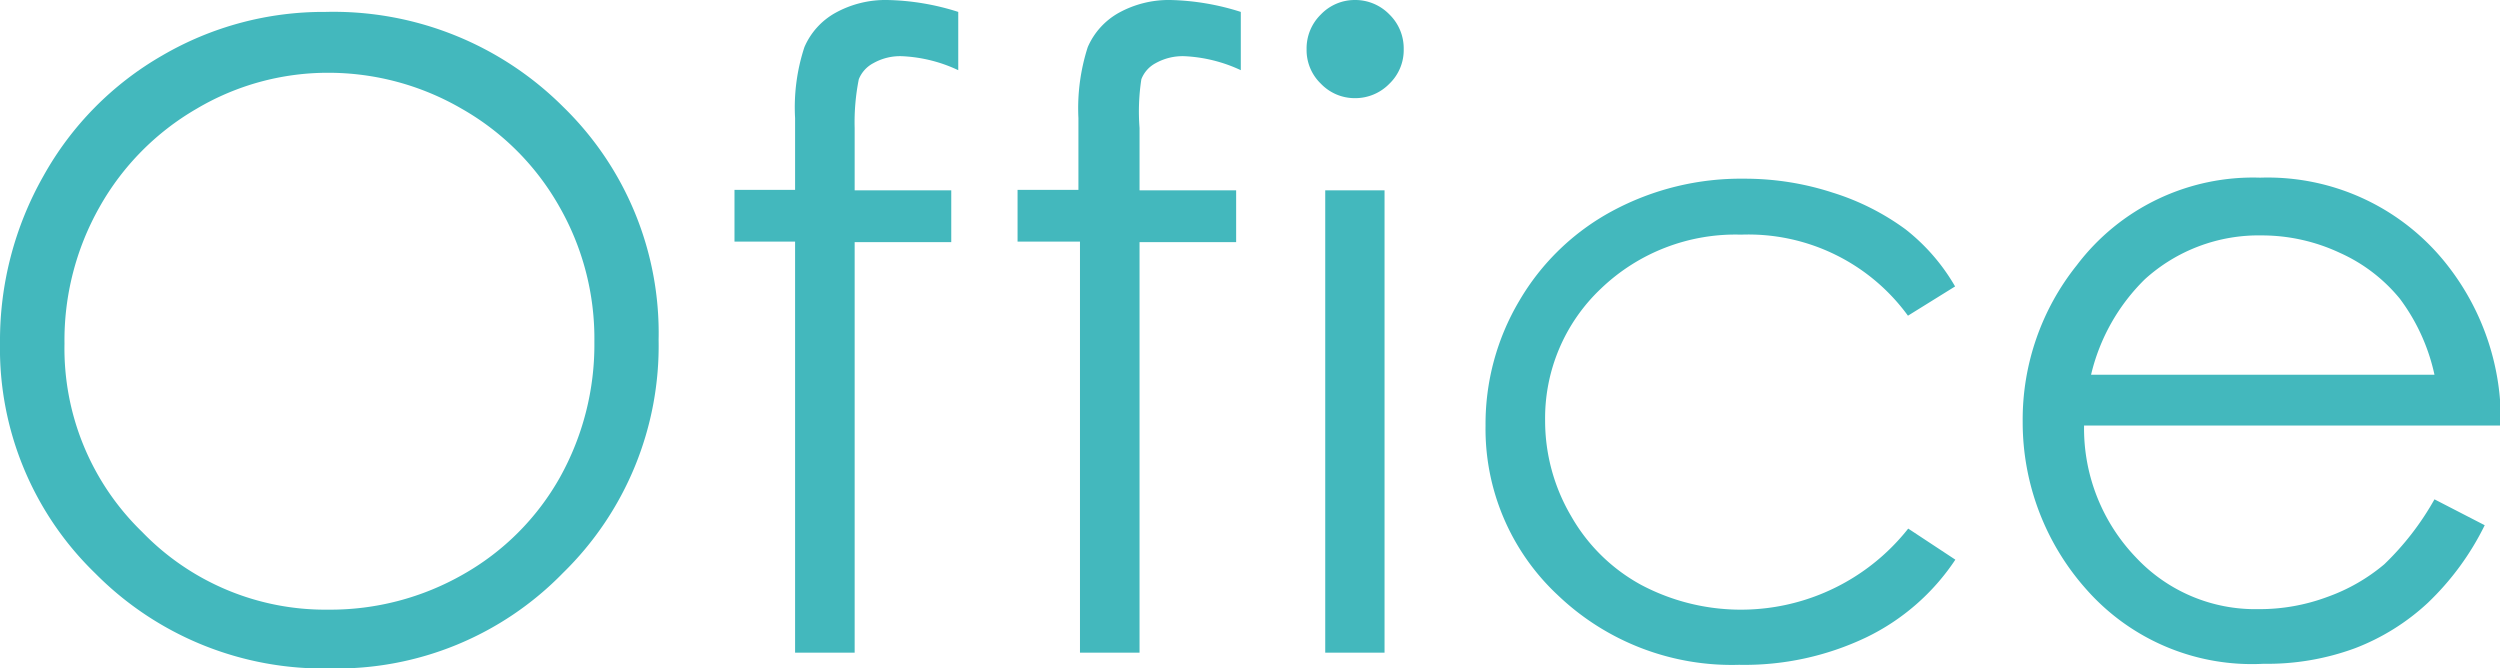 <svg xmlns="http://www.w3.org/2000/svg" viewBox="0 0 96.53 25.81"><defs><style>.cls-1{fill:#43b8bd;}</style></defs><title>office_title</title><g id="レイヤー_2" data-name="レイヤー 2"><g id="レイヤー_1-2" data-name="レイヤー 1"><path class="cls-1" d="M12.56.46a12.55,12.55,0,0,1,9.18,3.66,12.18,12.18,0,0,1,3.69,9,12.25,12.25,0,0,1-3.69,9,12.2,12.2,0,0,1-9,3.69,12.39,12.39,0,0,1-9.07-3.68A12.08,12.08,0,0,1,0,13.24,12.88,12.88,0,0,1,1.68,6.79,12.2,12.2,0,0,1,6.27,2.14,12.35,12.35,0,0,1,12.56.46Zm.11,2.35A9.94,9.94,0,0,0,7.59,4.2,10.1,10.1,0,0,0,3.84,8a10.44,10.44,0,0,0-1.35,5.27,9.86,9.86,0,0,0,3,7.27,9.83,9.83,0,0,0,7.19,3,10.33,10.33,0,0,0,5.2-1.36,9.83,9.83,0,0,0,3.73-3.73,10.52,10.52,0,0,0,1.34-5.25,10.25,10.25,0,0,0-1.34-5.2A10,10,0,0,0,17.83,4.2,10.25,10.25,0,0,0,12.67,2.81Z"/><path class="cls-1" d="M37,.46V2.71a5.67,5.67,0,0,0-2.17-.54,2.1,2.1,0,0,0-1.11.27,1.21,1.21,0,0,0-.56.62A8.5,8.5,0,0,0,33,4.94V7.35h3.73v2H33V25.2H30.7V9.33H28.36v-2H30.7V4.56a7.44,7.44,0,0,1,.36-2.74A2.76,2.76,0,0,1,32.25.5a4,4,0,0,1,2-.5A9.57,9.57,0,0,1,37,.46Z"/><path class="cls-1" d="M47.91.46V2.71a5.75,5.75,0,0,0-2.17-.54,2.14,2.14,0,0,0-1.12.27,1.18,1.18,0,0,0-.55.62A8.23,8.23,0,0,0,44,4.94V7.35h3.73v2H44V25.2h-2.3V9.33H39.29v-2h2.35V4.56A7.71,7.71,0,0,1,42,1.82,2.78,2.78,0,0,1,43.19.5a4,4,0,0,1,2-.5A9.63,9.63,0,0,1,47.91.46Z"/><path class="cls-1" d="M52.31,0a1.84,1.84,0,0,1,1.34.56A1.83,1.83,0,0,1,54.2,1.9a1.8,1.8,0,0,1-.55,1.33,1.84,1.84,0,0,1-1.34.56A1.81,1.81,0,0,1,51,3.23a1.8,1.8,0,0,1-.55-1.33A1.83,1.83,0,0,1,51,.56,1.81,1.81,0,0,1,52.31,0ZM51.17,7.35h2.29V25.2H51.17Z"/><path class="cls-1" d="M75.49,11.06l-1.82,1.13a7.62,7.62,0,0,0-6.44-3.13,7.5,7.5,0,0,0-5.42,2.09,6.88,6.88,0,0,0-2.15,5.1,7.25,7.25,0,0,0,1,3.67,6.91,6.91,0,0,0,2.72,2.67,8.23,8.23,0,0,0,10.3-2.18l1.82,1.2a8.63,8.63,0,0,1-3.44,3,10.91,10.91,0,0,1-4.91,1.06,9.72,9.72,0,0,1-7-2.69,8.77,8.77,0,0,1-2.79-6.55,9.31,9.31,0,0,1,1.3-4.81,9.21,9.21,0,0,1,3.59-3.47,10.47,10.47,0,0,1,5.1-1.25,10.93,10.93,0,0,1,3.42.54,9.54,9.54,0,0,1,2.8,1.41A7.65,7.65,0,0,1,75.49,11.06Z"/><path class="cls-1" d="M94,19.28l1.94,1a10.58,10.58,0,0,1-2.2,3,8.67,8.67,0,0,1-2.81,1.75,9.79,9.79,0,0,1-3.53.6,8.52,8.52,0,0,1-6.83-2.86,9.69,9.69,0,0,1-2.47-6.48,9.54,9.54,0,0,1,2.09-6.05,8.53,8.53,0,0,1,7.08-3.38,8.8,8.8,0,0,1,7.29,3.46,9.68,9.68,0,0,1,2,6.11H80.47a7.19,7.19,0,0,0,2,5.09,6.31,6.31,0,0,0,4.74,2,7.48,7.48,0,0,0,2.65-.47,7.12,7.12,0,0,0,2.2-1.26A10.79,10.79,0,0,0,94,19.28Zm0-4.81a7.56,7.56,0,0,0-1.34-2.94,6.34,6.34,0,0,0-2.32-1.77,7.09,7.09,0,0,0-3-.67,6.54,6.54,0,0,0-4.52,1.69,7.62,7.62,0,0,0-2.08,3.69Z"/></g></g></svg>